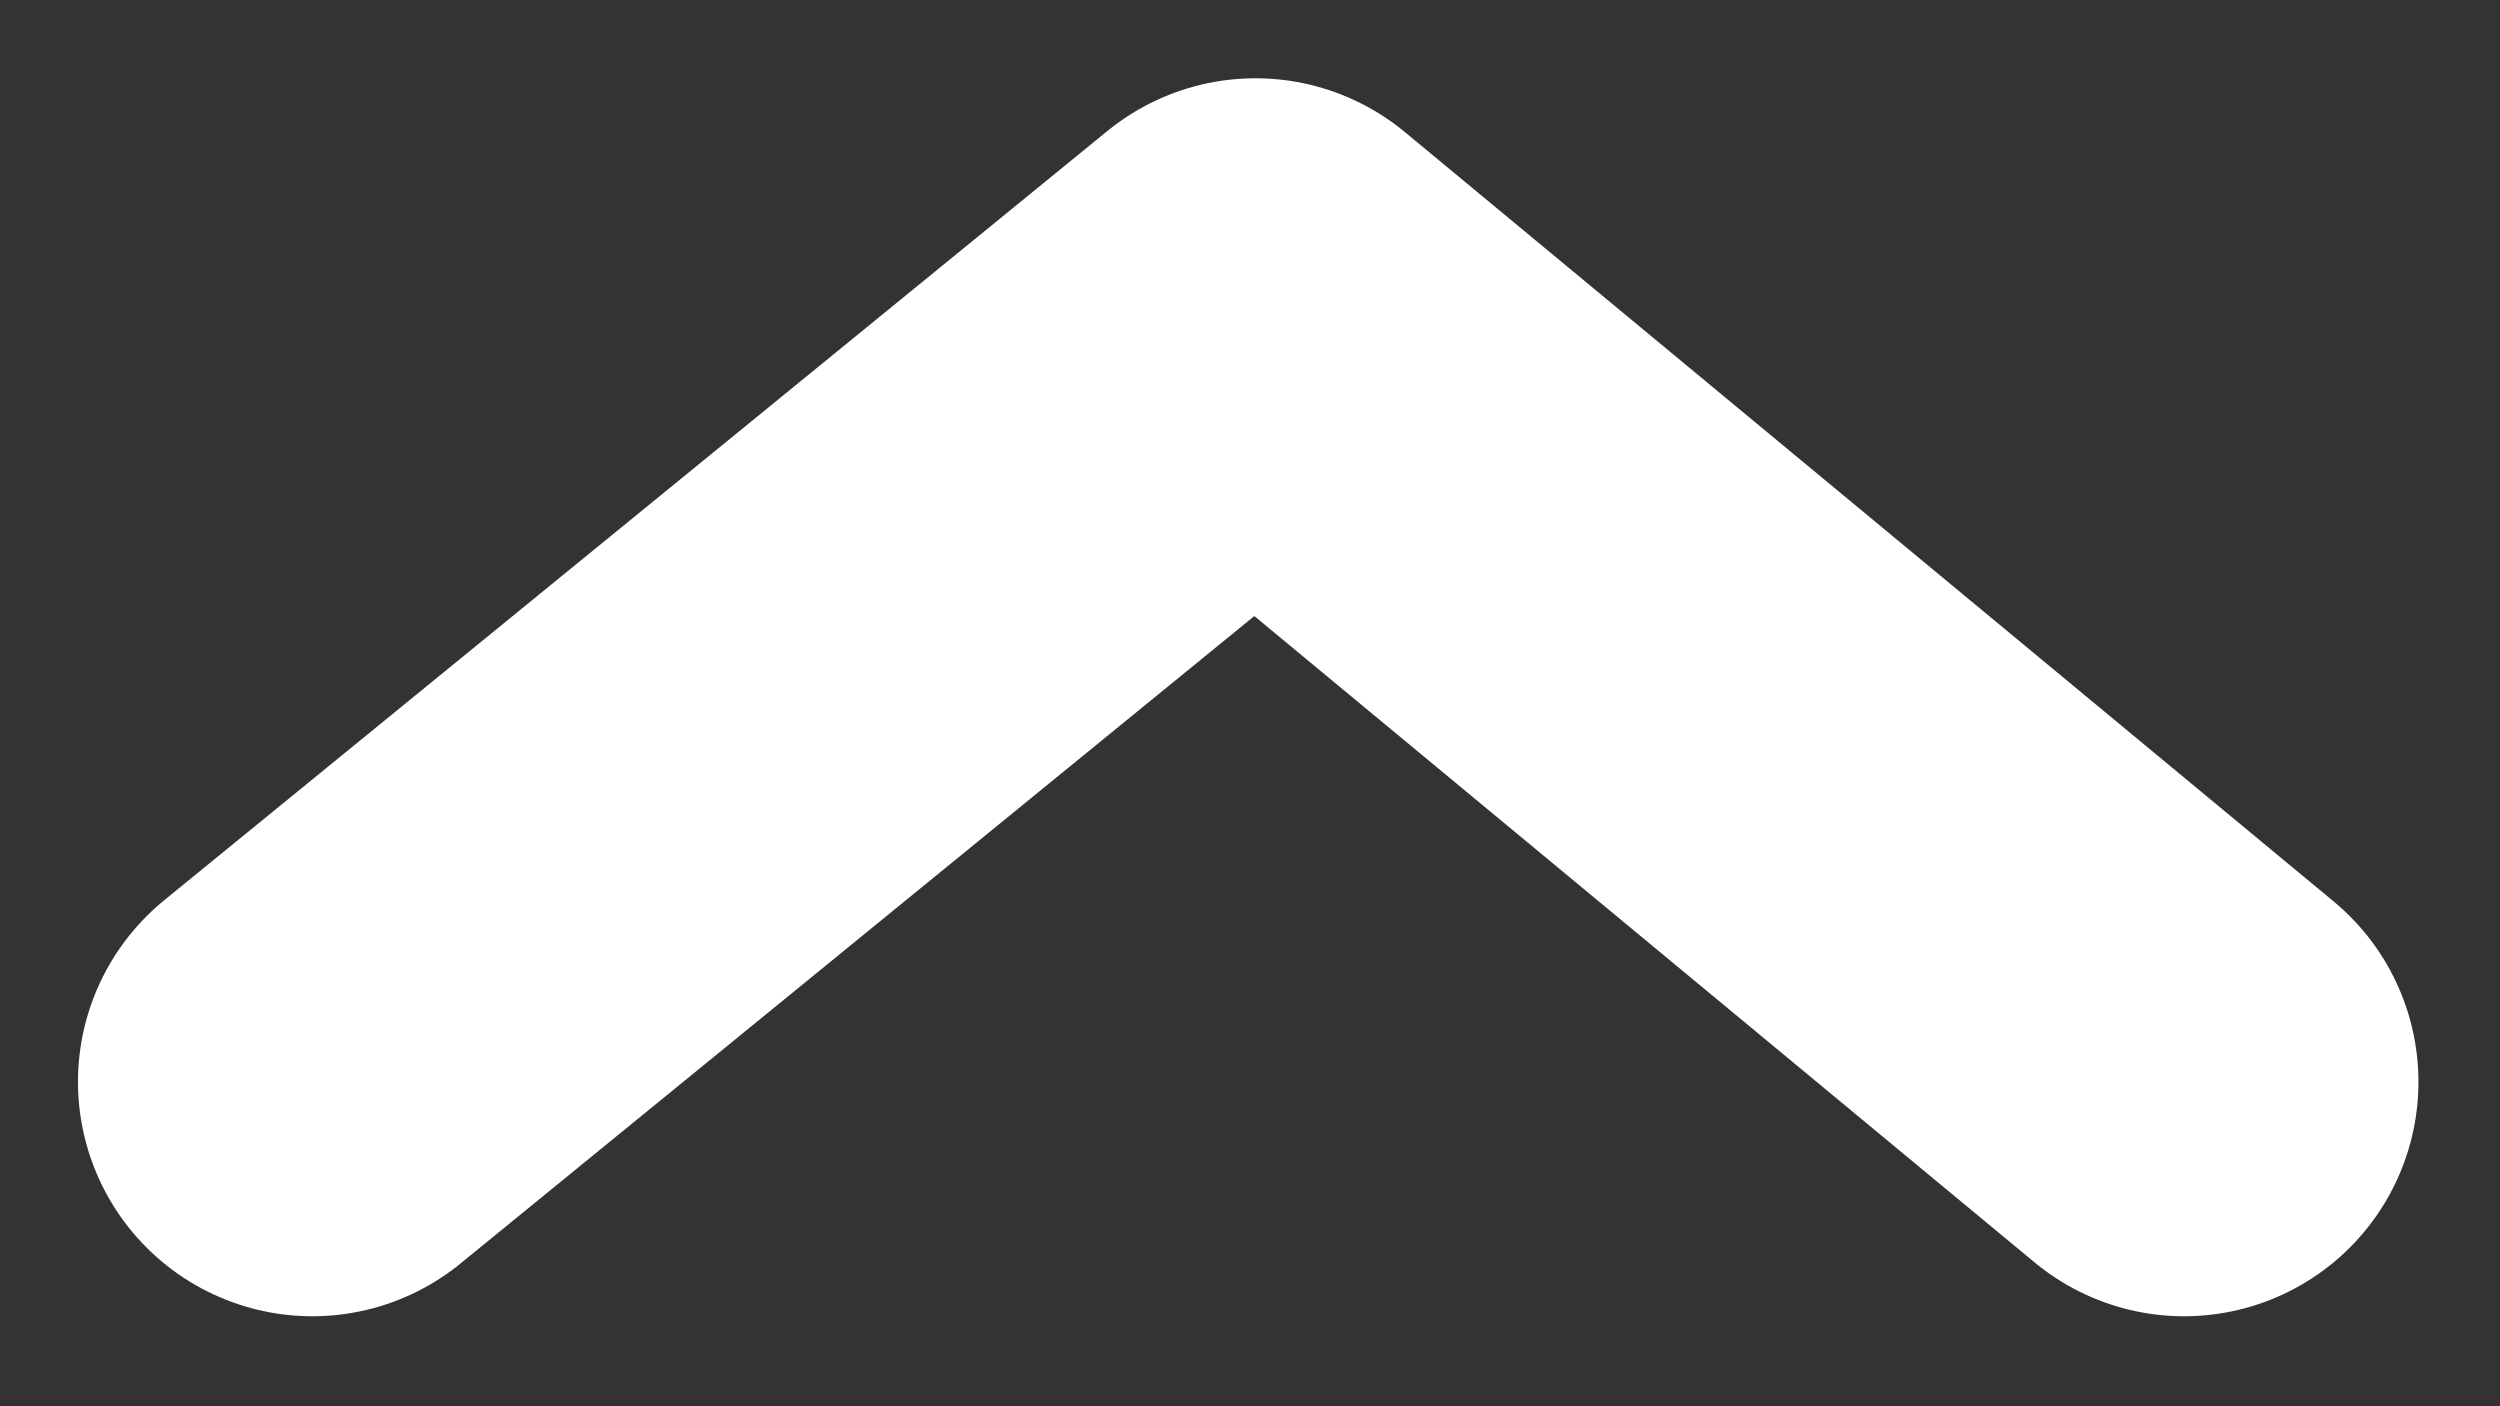 <?xml version="1.0" encoding="UTF-8"?>
<svg width="16px" height="9px" viewBox="0 0 16 9" version="1.1" xmlns="http://www.w3.org/2000/svg" xmlns:xlink="http://www.w3.org/1999/xlink">
    <rect x="0" y="0" width="16" height="9" fill="#333333" stroke="none"/>
    <!-- Generator: Sketch 52.6 (67491) - http://www.bohemiancoding.com/sketch -->
    <title>Arrow</title>
    <desc>Created with Sketch.</desc>
    <g id="English-design" stroke="none" stroke-width="1" fill="none" fill-rule="evenodd" stroke-linecap="round" stroke-linejoin="round">
        <g id="12-Birthday-party" transform="translate(-1392, -5249)" stroke="#FFFFFF" stroke-width="3">
            <g id="Back-to-top" transform="translate(1376, 5233)">
                <polyline id="Arrow" transform="translate(23.989, 20.462) rotate(-180) translate(-23.989, -20.462) " points="18 18 23.943 22.923 29.979 18"></polyline>
            </g>
        </g>
    </g>
</svg>